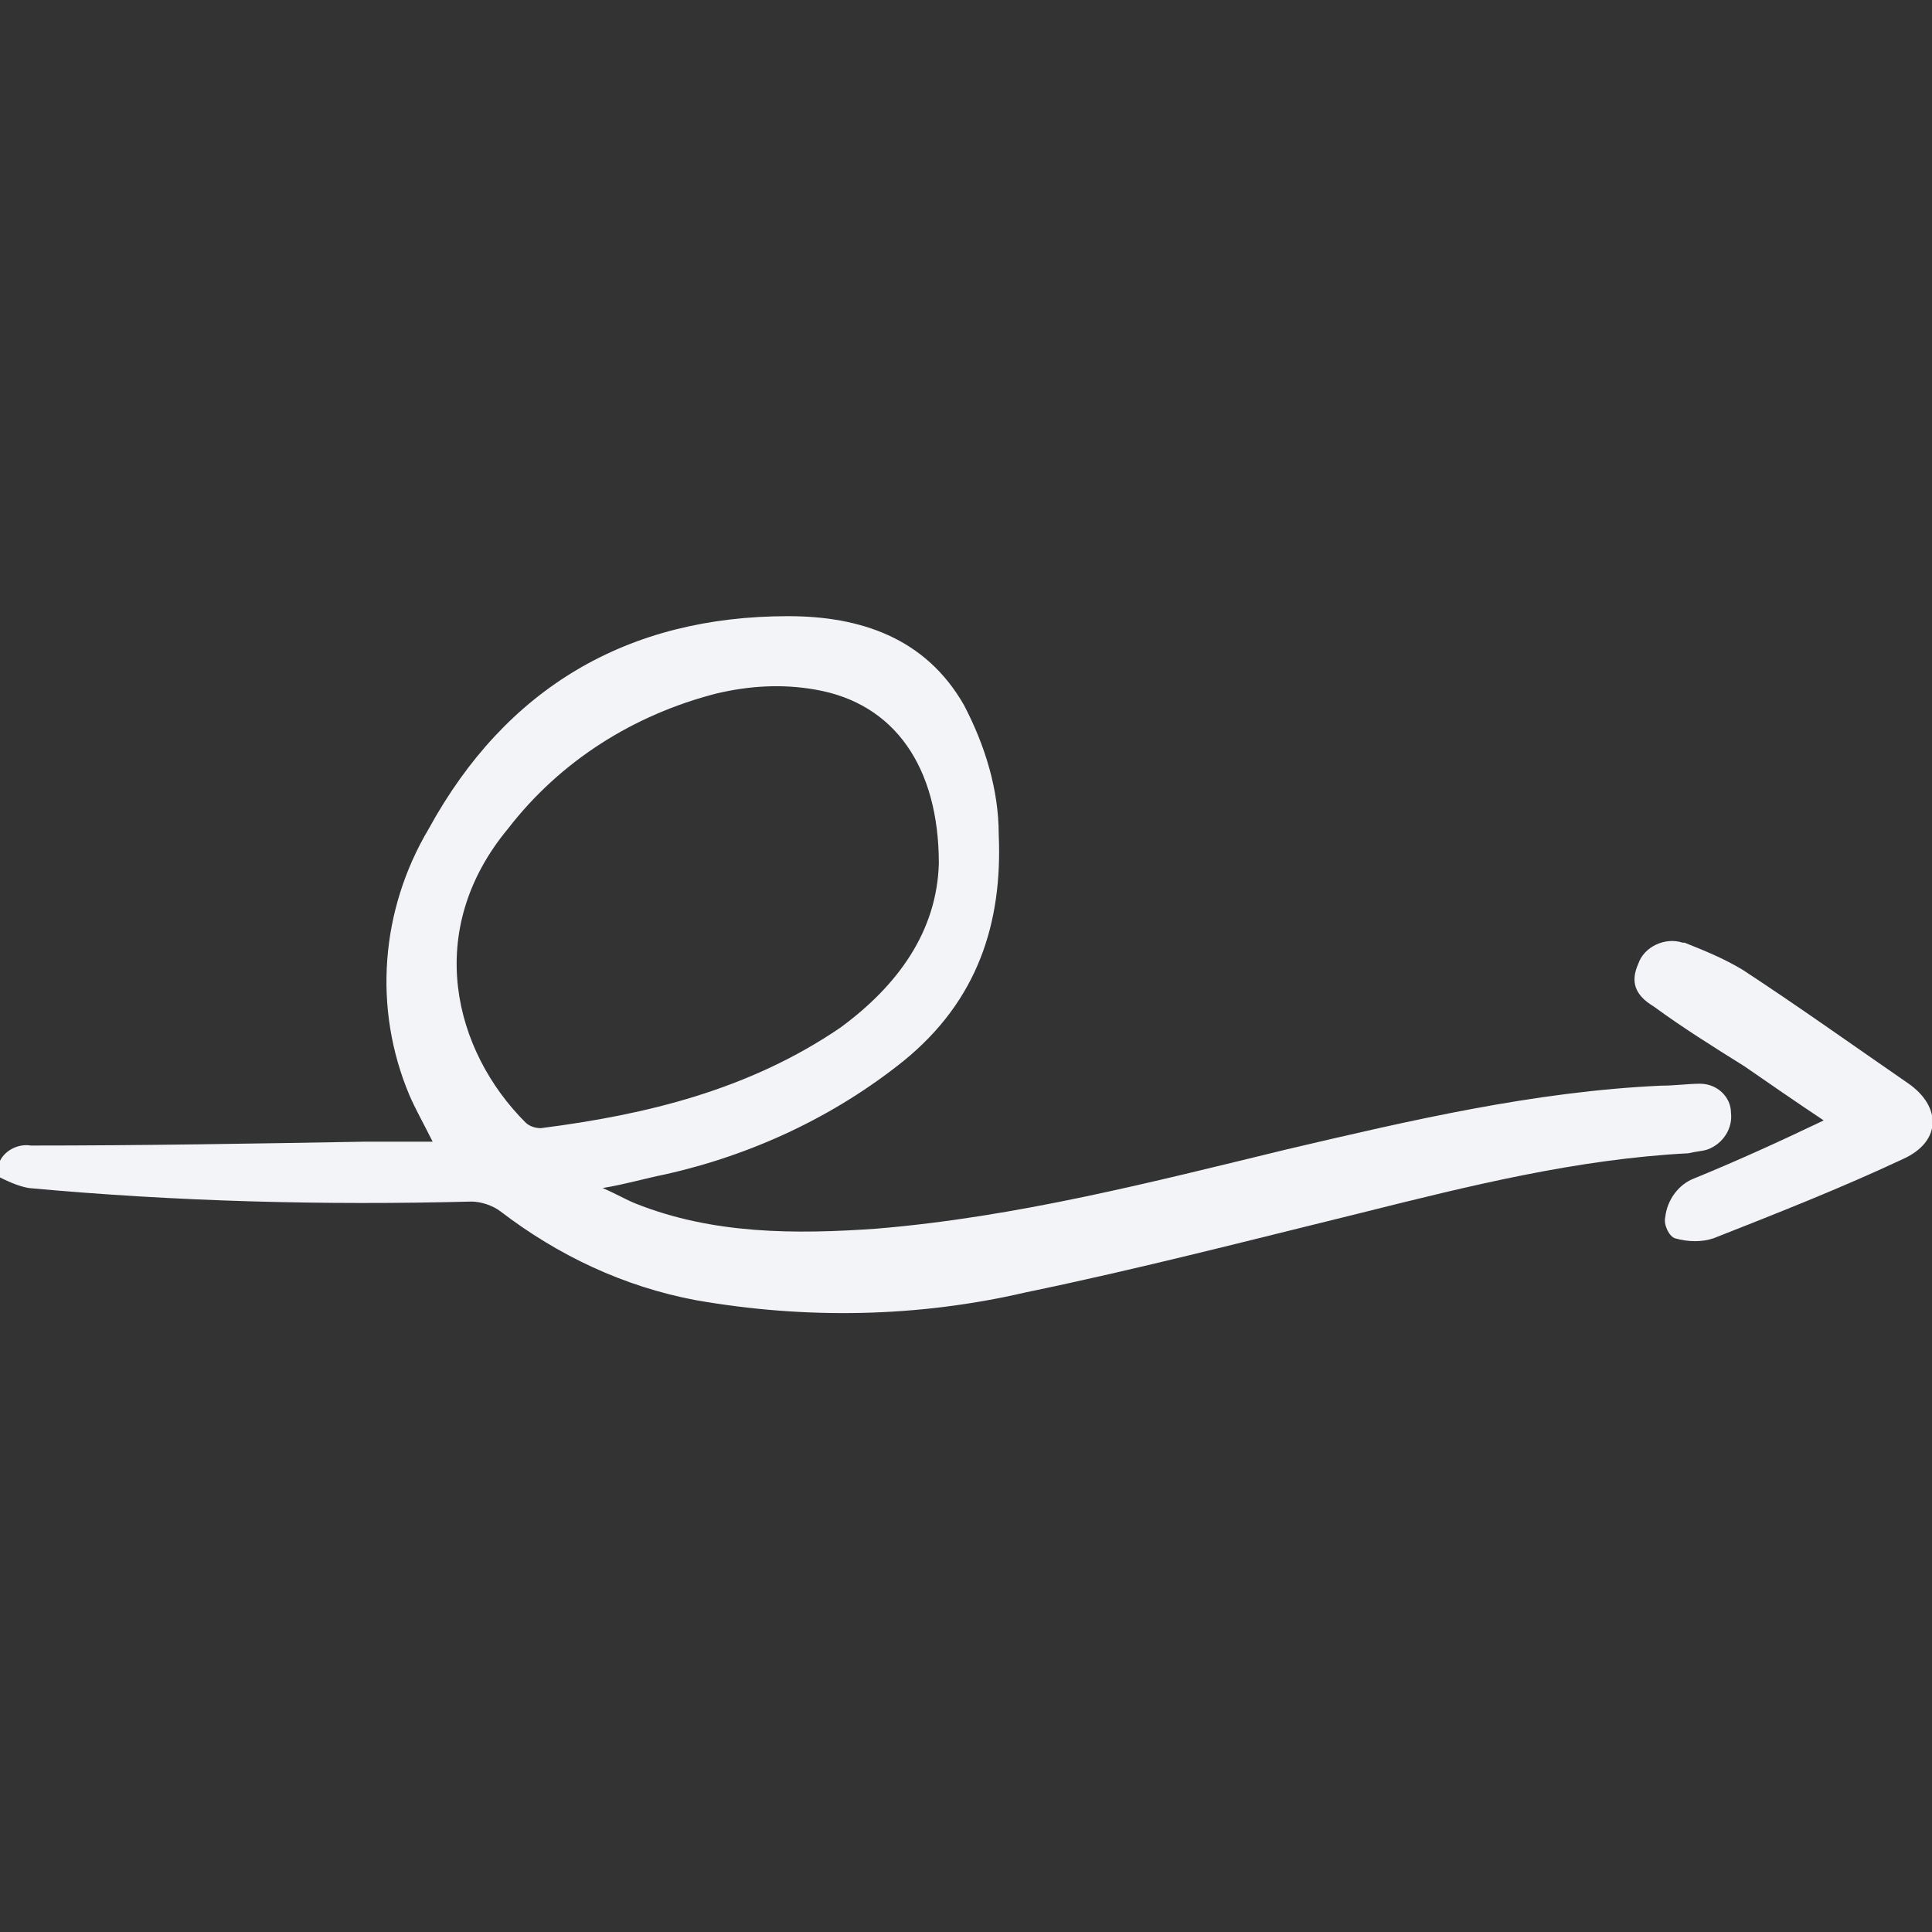 <svg version="1.1" id="Camada_1" xmlns="http://www.w3.org/2000/svg" x="0" y="0" viewBox="0 0 100 100" style="enable-background:new 0 0 100 100" xml:space="preserve"><rect x="0" y="0" width="100" height="100" fill="#333333" stroke="none"/><style>.st0{fill:#f3f4f8}</style><g id="seta" transform="translate(-45.006 -158.307)"><path id="Caminho_4366" class="st0" d="M45 218.4c.3-.6 1-.9 1.6-.8 5.8 0 11.5-.1 17.3-.2h3.5c-.5-1-.9-1.7-1.2-2.4-1.9-4.5-1.5-9.6 1-13.8 4-7.3 10.3-11 18.6-11 3.7 0 7.1 1.1 9.1 4.6 1.1 2.1 1.8 4.4 1.8 6.7.2 4.6-1.1 8.6-4.9 11.7-3.6 2.9-7.9 4.9-12.4 5.9-1 .2-2 .5-3.2.7.7.3 1.2.6 1.7.8 4 1.6 8.3 1.6 12.5 1.3 7.2-.6 14.2-2.4 21.2-4.1 6.4-1.5 12.8-3 19.4-3.3.7 0 1.4-.1 2-.1.9 0 1.6.7 1.6 1.5.1.8-.4 1.6-1.2 1.9-.3.1-.6.1-1 .2-5.8.3-11.4 1.7-17 3.1-5.7 1.4-11.5 2.9-17.3 4.1-5.6 1.3-11.4 1.4-17.1.4-3.7-.7-7.1-2.3-10.1-4.6-.4-.3-1-.5-1.5-.5-7.6.2-15.3 0-22.9-.7-.6-.1-1.2-.4-1.8-.7l.3-.7zM93.6 203c0-5-2.3-8.3-6.4-9-1.7-.3-3.4-.2-5.1.2-4.3 1.1-8.1 3.5-10.8 7-4.4 5.3-2.8 11.5.9 15.2.2.2.5.3.8.3 5.5-.7 10.8-2 15.5-5.2 3-2.2 5-5 5.1-8.5z"/><path id="Caminho_4367" class="st0" d="M139.4 216.3c-1.5-1-2.8-1.9-4.1-2.8-1.6-1-3.2-2-4.7-3.1-1-.6-1.2-1.3-.8-2.2.3-.9 1.4-1.4 2.3-1.1h.1c1 .4 2 .8 3 1.4 2.9 1.9 5.7 3.9 8.6 5.9 1.7 1.2 1.7 3-.3 3.9-3.2 1.5-6.5 2.8-9.8 4.1-.6.2-1.3.2-2 0-.3-.1-.6-.7-.5-1.1.1-.9.7-1.7 1.5-2 2.2-.9 4.4-1.9 6.7-3z"/></g></svg>